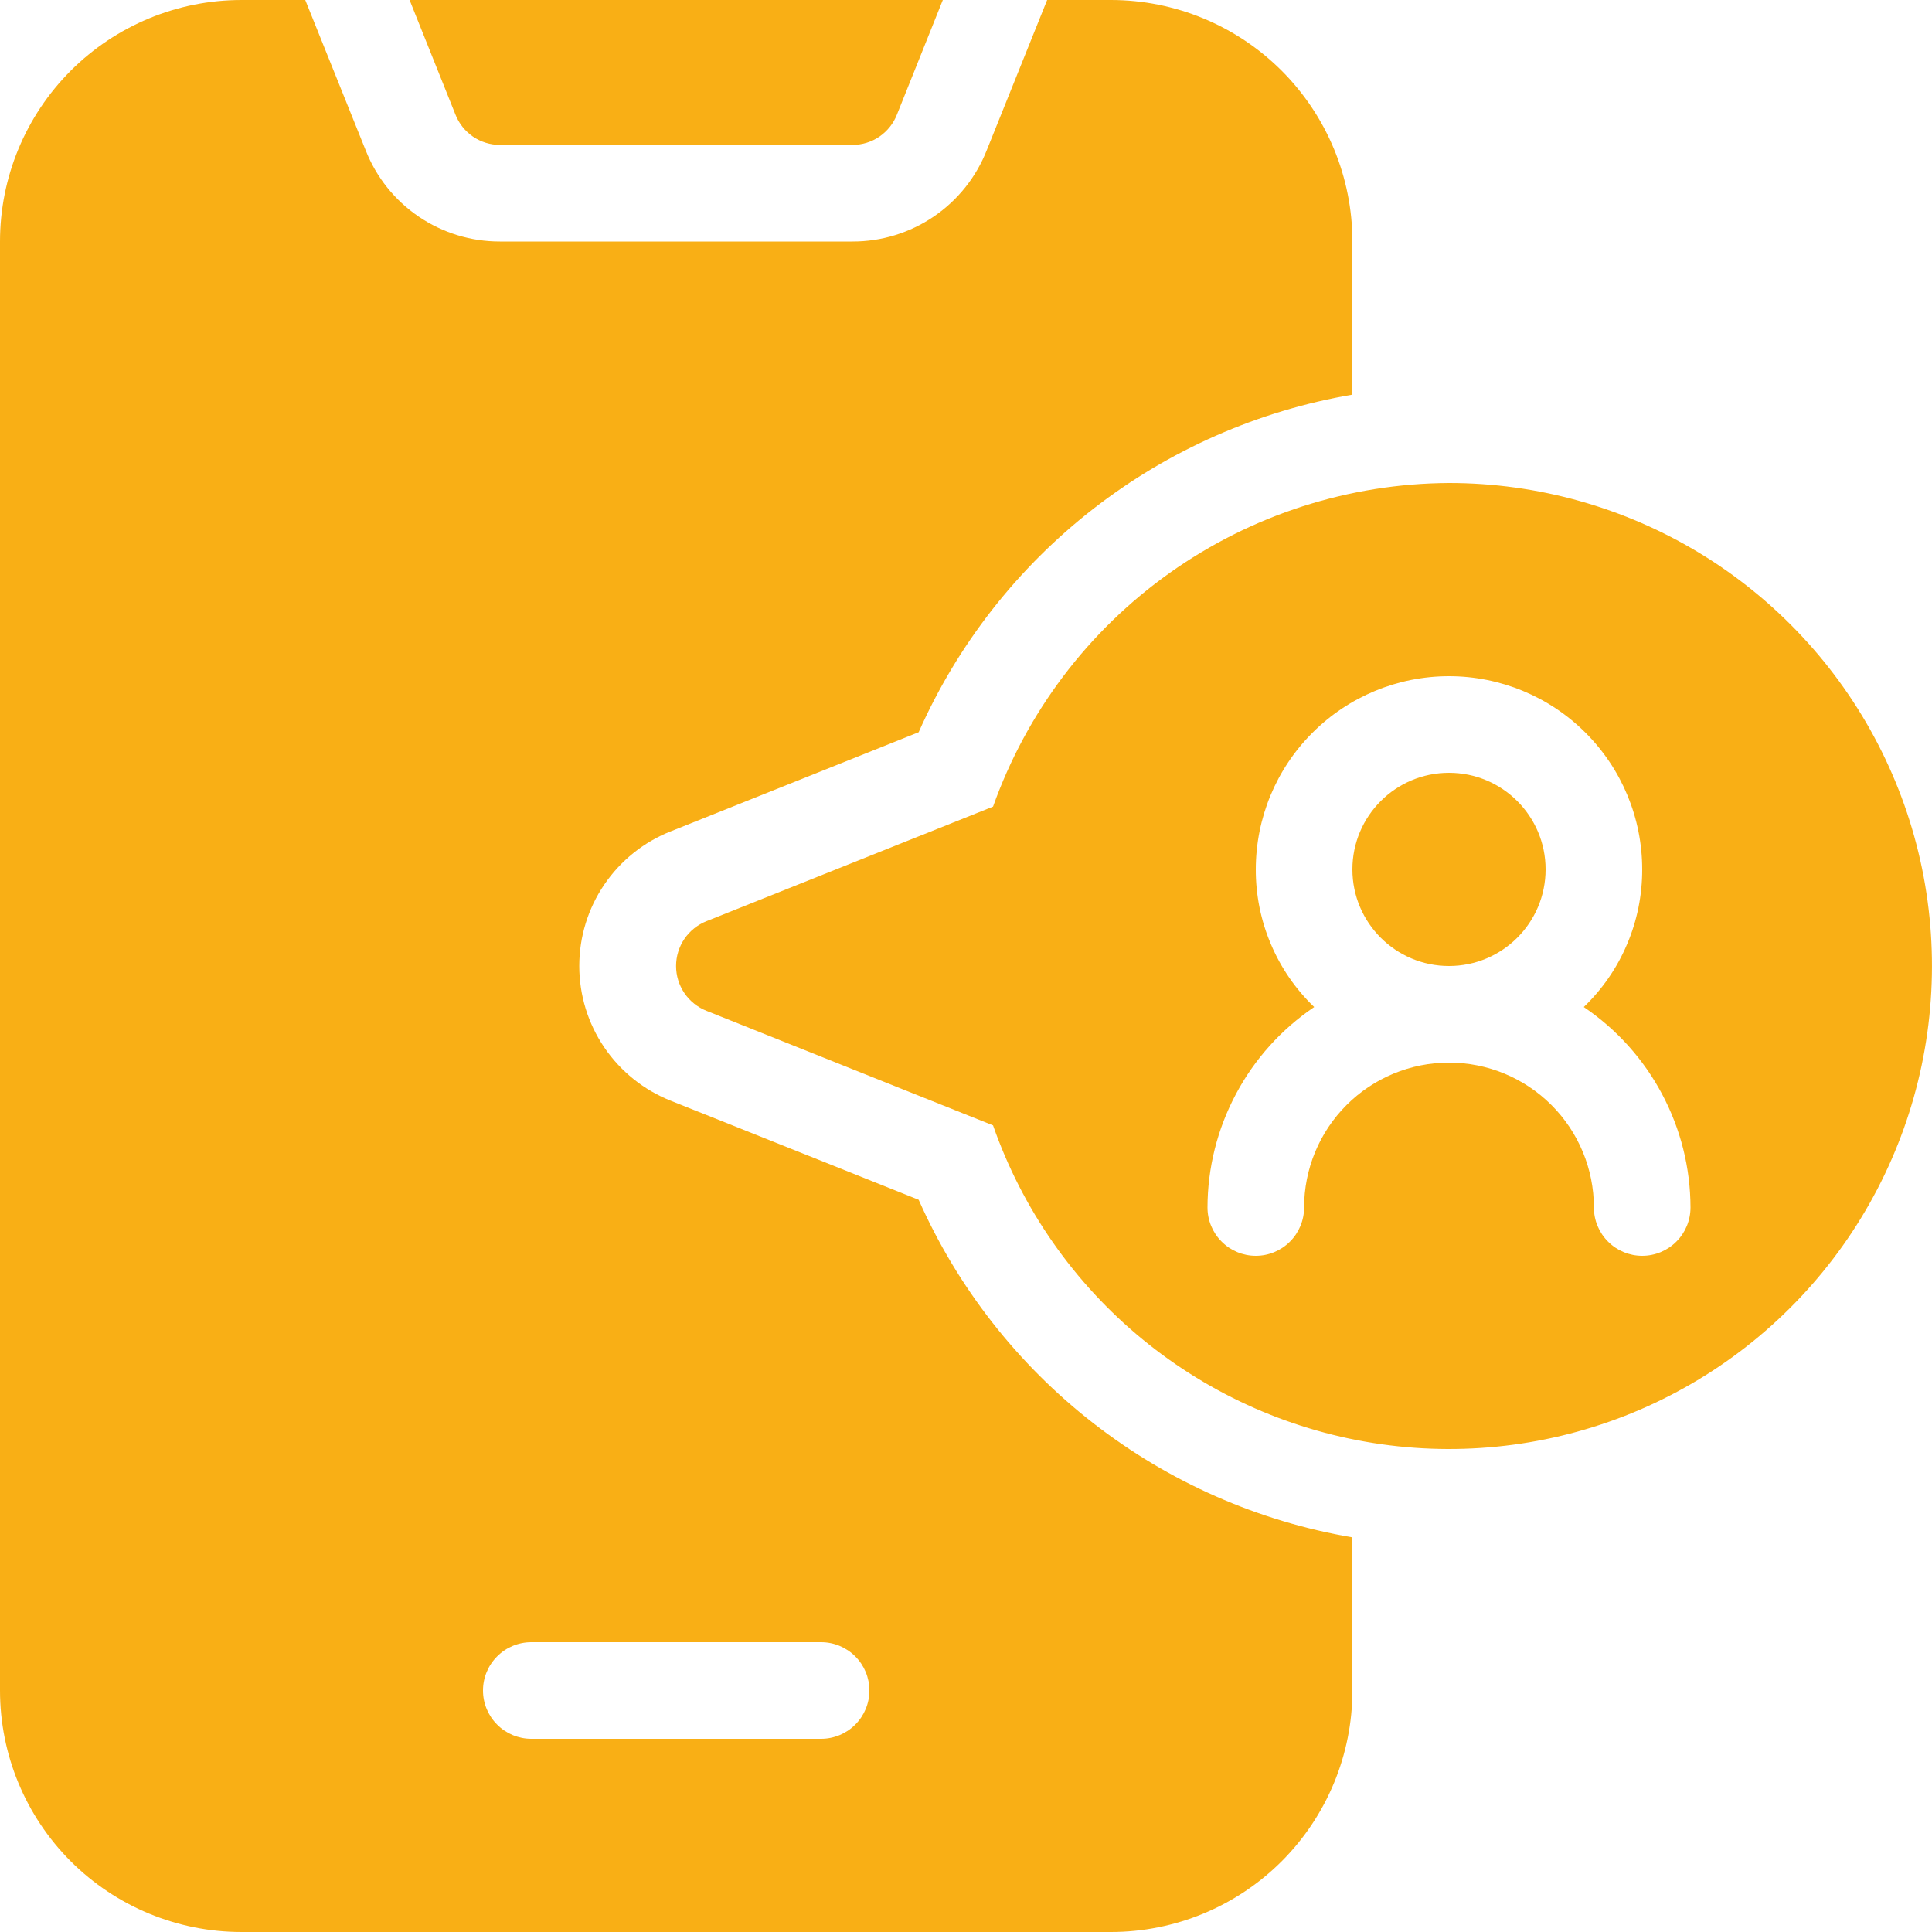 <svg width="30" height="30" viewBox="0 0 30 30" fill="none" xmlns="http://www.w3.org/2000/svg">
    <path d="M7.072 1.778L6.36 0H14.64L13.928 1.778C13.874 1.917 13.779 2.036 13.656 2.121C13.533 2.205 13.387 2.25 13.238 2.25H7.763C7.613 2.25 7.467 2.205 7.344 2.121C7.221 2.036 7.126 1.917 7.072 1.778Z" fill="#F9AF15" />
    <path d="M10.418 12.908L14.265 11.37C14.868 10.009 15.799 8.818 16.974 7.903C18.149 6.989 19.532 6.379 21 6.128V3.75C21 2.755 20.605 1.802 19.902 1.098C19.198 0.395 18.245 0 17.25 0H16.26L15.322 2.333C15.158 2.751 14.871 3.11 14.499 3.363C14.127 3.616 13.687 3.751 13.238 3.75H7.763C7.313 3.751 6.873 3.616 6.501 3.363C6.129 3.11 5.842 2.751 5.678 2.333L4.74 0H3.75C2.755 0 1.802 0.395 1.098 1.098C0.395 1.802 0 2.755 0 3.75V26.25C0 27.245 0.395 28.198 1.098 28.902C1.802 29.605 2.755 30 3.75 30H17.25C18.245 30 19.198 29.605 19.902 28.902C20.605 28.198 21 27.245 21 26.25V23.872C19.532 23.622 18.149 23.012 16.974 22.097C15.799 21.182 14.868 19.991 14.265 18.63L10.418 17.093C9.998 16.927 9.638 16.638 9.384 16.265C9.13 15.892 8.995 15.451 8.995 15C8.995 14.549 9.13 14.108 9.384 13.735C9.638 13.362 9.998 13.073 10.418 12.908ZM12.75 25.5C12.949 25.5 13.14 25.579 13.28 25.72C13.421 25.86 13.5 26.051 13.5 26.25C13.5 26.449 13.421 26.64 13.28 26.78C13.14 26.921 12.949 27 12.75 27H8.25C8.051 27 7.86 26.921 7.72 26.78C7.579 26.64 7.5 26.449 7.5 26.25C7.5 26.051 7.579 25.86 7.72 25.72C7.86 25.579 8.051 25.5 8.25 25.5H12.75Z" fill="#F9AF15" />
    <path d="M22.5 15C23.328 15 24 14.328 24 13.5C24 12.672 23.328 12 22.5 12C21.672 12 21 12.672 21 13.5C21 14.328 21.672 15 22.5 15Z" fill="#F9AF15" />
    <path d="M22.5 7.5C20.947 7.508 19.433 7.995 18.166 8.894C16.899 9.793 15.941 11.061 15.42 12.525L10.973 14.303C10.833 14.358 10.713 14.454 10.628 14.578C10.543 14.703 10.498 14.85 10.498 15C10.498 15.15 10.543 15.297 10.628 15.422C10.713 15.546 10.833 15.642 10.973 15.697L15.42 17.475C15.874 18.774 16.677 19.923 17.74 20.796C18.804 21.67 20.087 22.233 21.45 22.426C22.812 22.619 24.202 22.433 25.466 21.889C26.73 21.345 27.819 20.463 28.616 19.341C29.412 18.219 29.885 16.899 29.981 15.526C30.078 14.154 29.795 12.781 29.163 11.558C28.532 10.336 27.576 9.31 26.401 8.594C25.226 7.879 23.876 7.5 22.5 7.5ZM25.5 19.5C25.301 19.5 25.11 19.421 24.97 19.28C24.829 19.14 24.75 18.949 24.75 18.75C24.75 18.153 24.513 17.581 24.091 17.159C23.669 16.737 23.097 16.5 22.5 16.5C21.903 16.5 21.331 16.737 20.909 17.159C20.487 17.581 20.25 18.153 20.25 18.75C20.25 18.949 20.171 19.14 20.03 19.28C19.89 19.421 19.699 19.5 19.5 19.5C19.301 19.5 19.11 19.421 18.97 19.28C18.829 19.14 18.75 18.949 18.75 18.75C18.751 18.135 18.903 17.53 19.192 16.988C19.48 16.445 19.898 15.981 20.407 15.637C20.119 15.361 19.89 15.029 19.735 14.662C19.578 14.294 19.499 13.899 19.5 13.5C19.5 12.704 19.816 11.941 20.379 11.379C20.941 10.816 21.704 10.5 22.5 10.5C23.296 10.5 24.059 10.816 24.621 11.379C25.184 11.941 25.5 12.704 25.5 13.5C25.501 13.899 25.422 14.294 25.265 14.662C25.11 15.029 24.881 15.361 24.593 15.637C25.102 15.981 25.52 16.445 25.808 16.988C26.097 17.53 26.249 18.135 26.25 18.75C26.25 18.949 26.171 19.14 26.03 19.28C25.89 19.421 25.699 19.5 25.5 19.5Z" fill="#F9AF15" />
</svg>